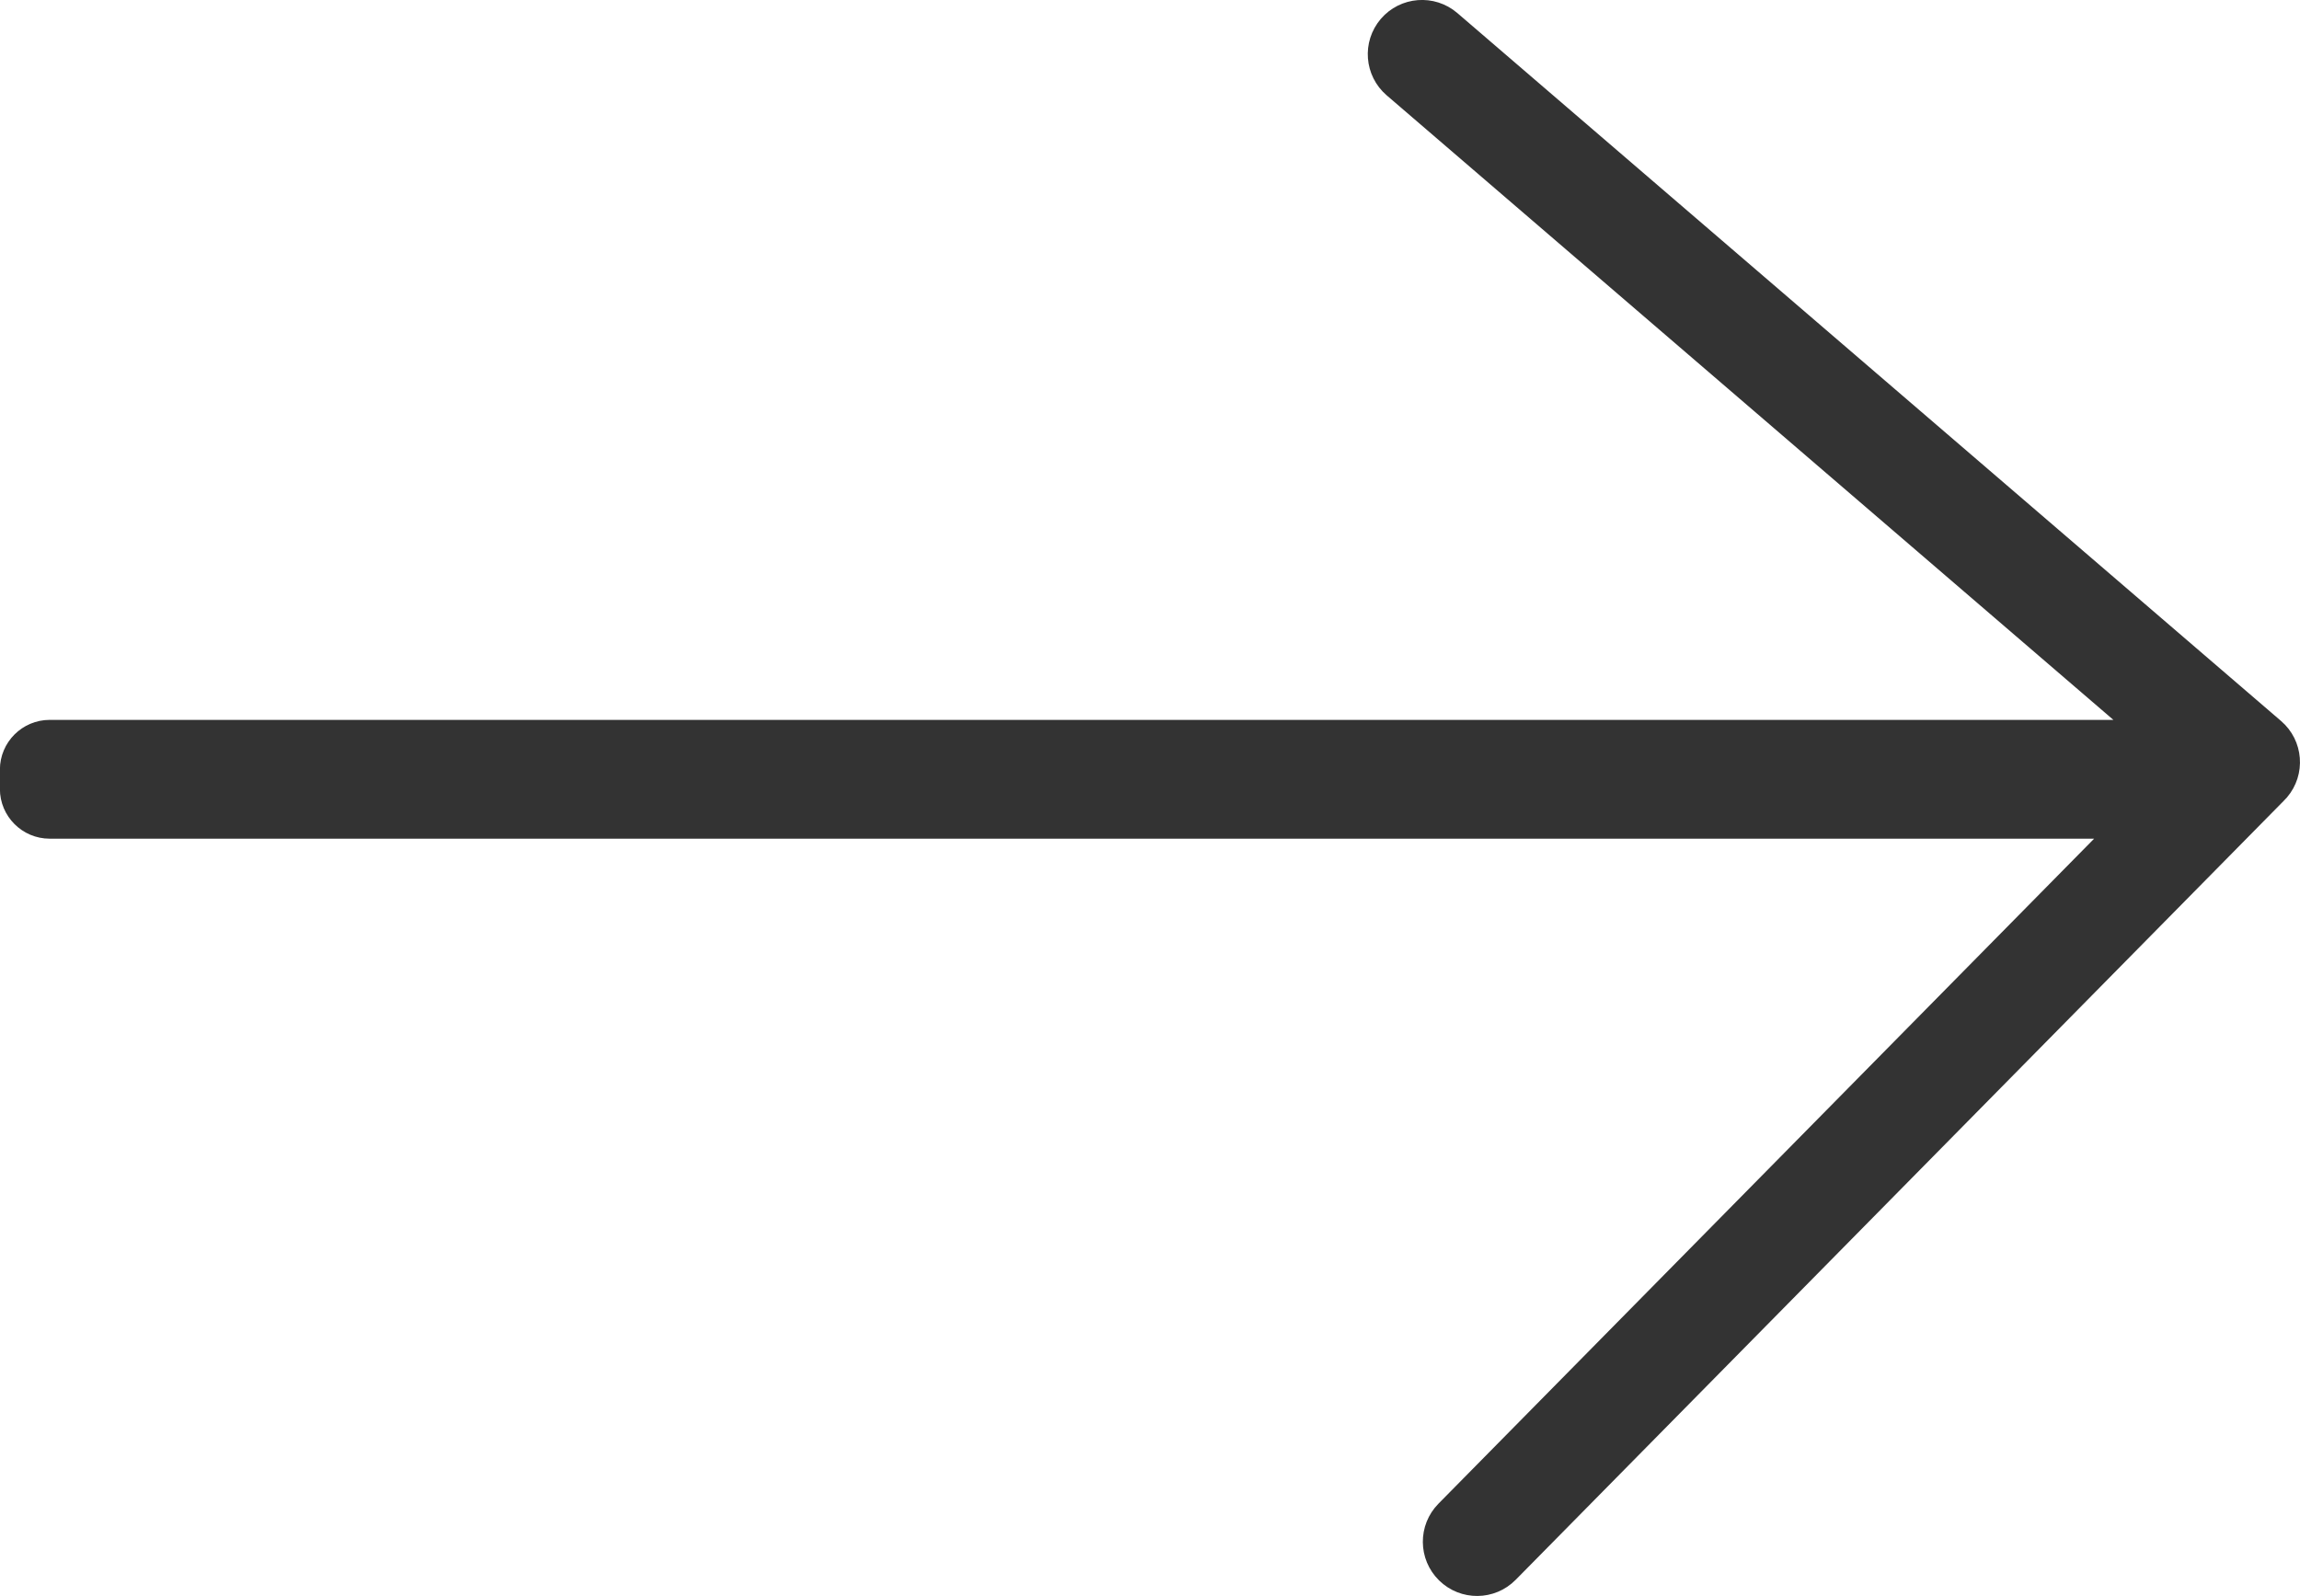 <?xml version="1.0" encoding="UTF-8"?> <!-- Creator: CorelDRAW 2020 (64-Bit) --> <svg xmlns="http://www.w3.org/2000/svg" xmlns:xlink="http://www.w3.org/1999/xlink" xmlns:xodm="http://www.corel.com/coreldraw/odm/2003" xml:space="preserve" width="34.087mm" height="23.656mm" shape-rendering="geometricPrecision" text-rendering="geometricPrecision" image-rendering="optimizeQuality" fill-rule="evenodd" clip-rule="evenodd" viewBox="0 0 369.95 256.74"> <g id="Слой_x0020_1">  <path fill="#333333" fill-rule="nonzero" stroke="#333333" stroke-width="2.17" stroke-miterlimit="22.926" d="M223.76 14.52c-3.2,-2.74 -3.58,-7.56 -0.84,-10.77 2.74,-3.2 7.56,-3.58 10.77,-0.84l132.5 113.89c3.2,2.74 3.58,7.56 0.84,10.77 -0.16,0.18 -0.32,0.36 -0.49,0.52l-123.51 125.28c-2.96,3.01 -7.79,3.05 -10.8,0.09 -3.01,-2.96 -3.05,-7.79 -0.09,-10.8l107.29 -108.83 -331.45 0c-3.8,0 -6.91,-3.11 -6.91,-6.91l0 -3.12c0,-3.8 3.11,-6.91 6.91,-6.91l334.88 0 -119.11 -102.38z"></path> </g> </svg> 